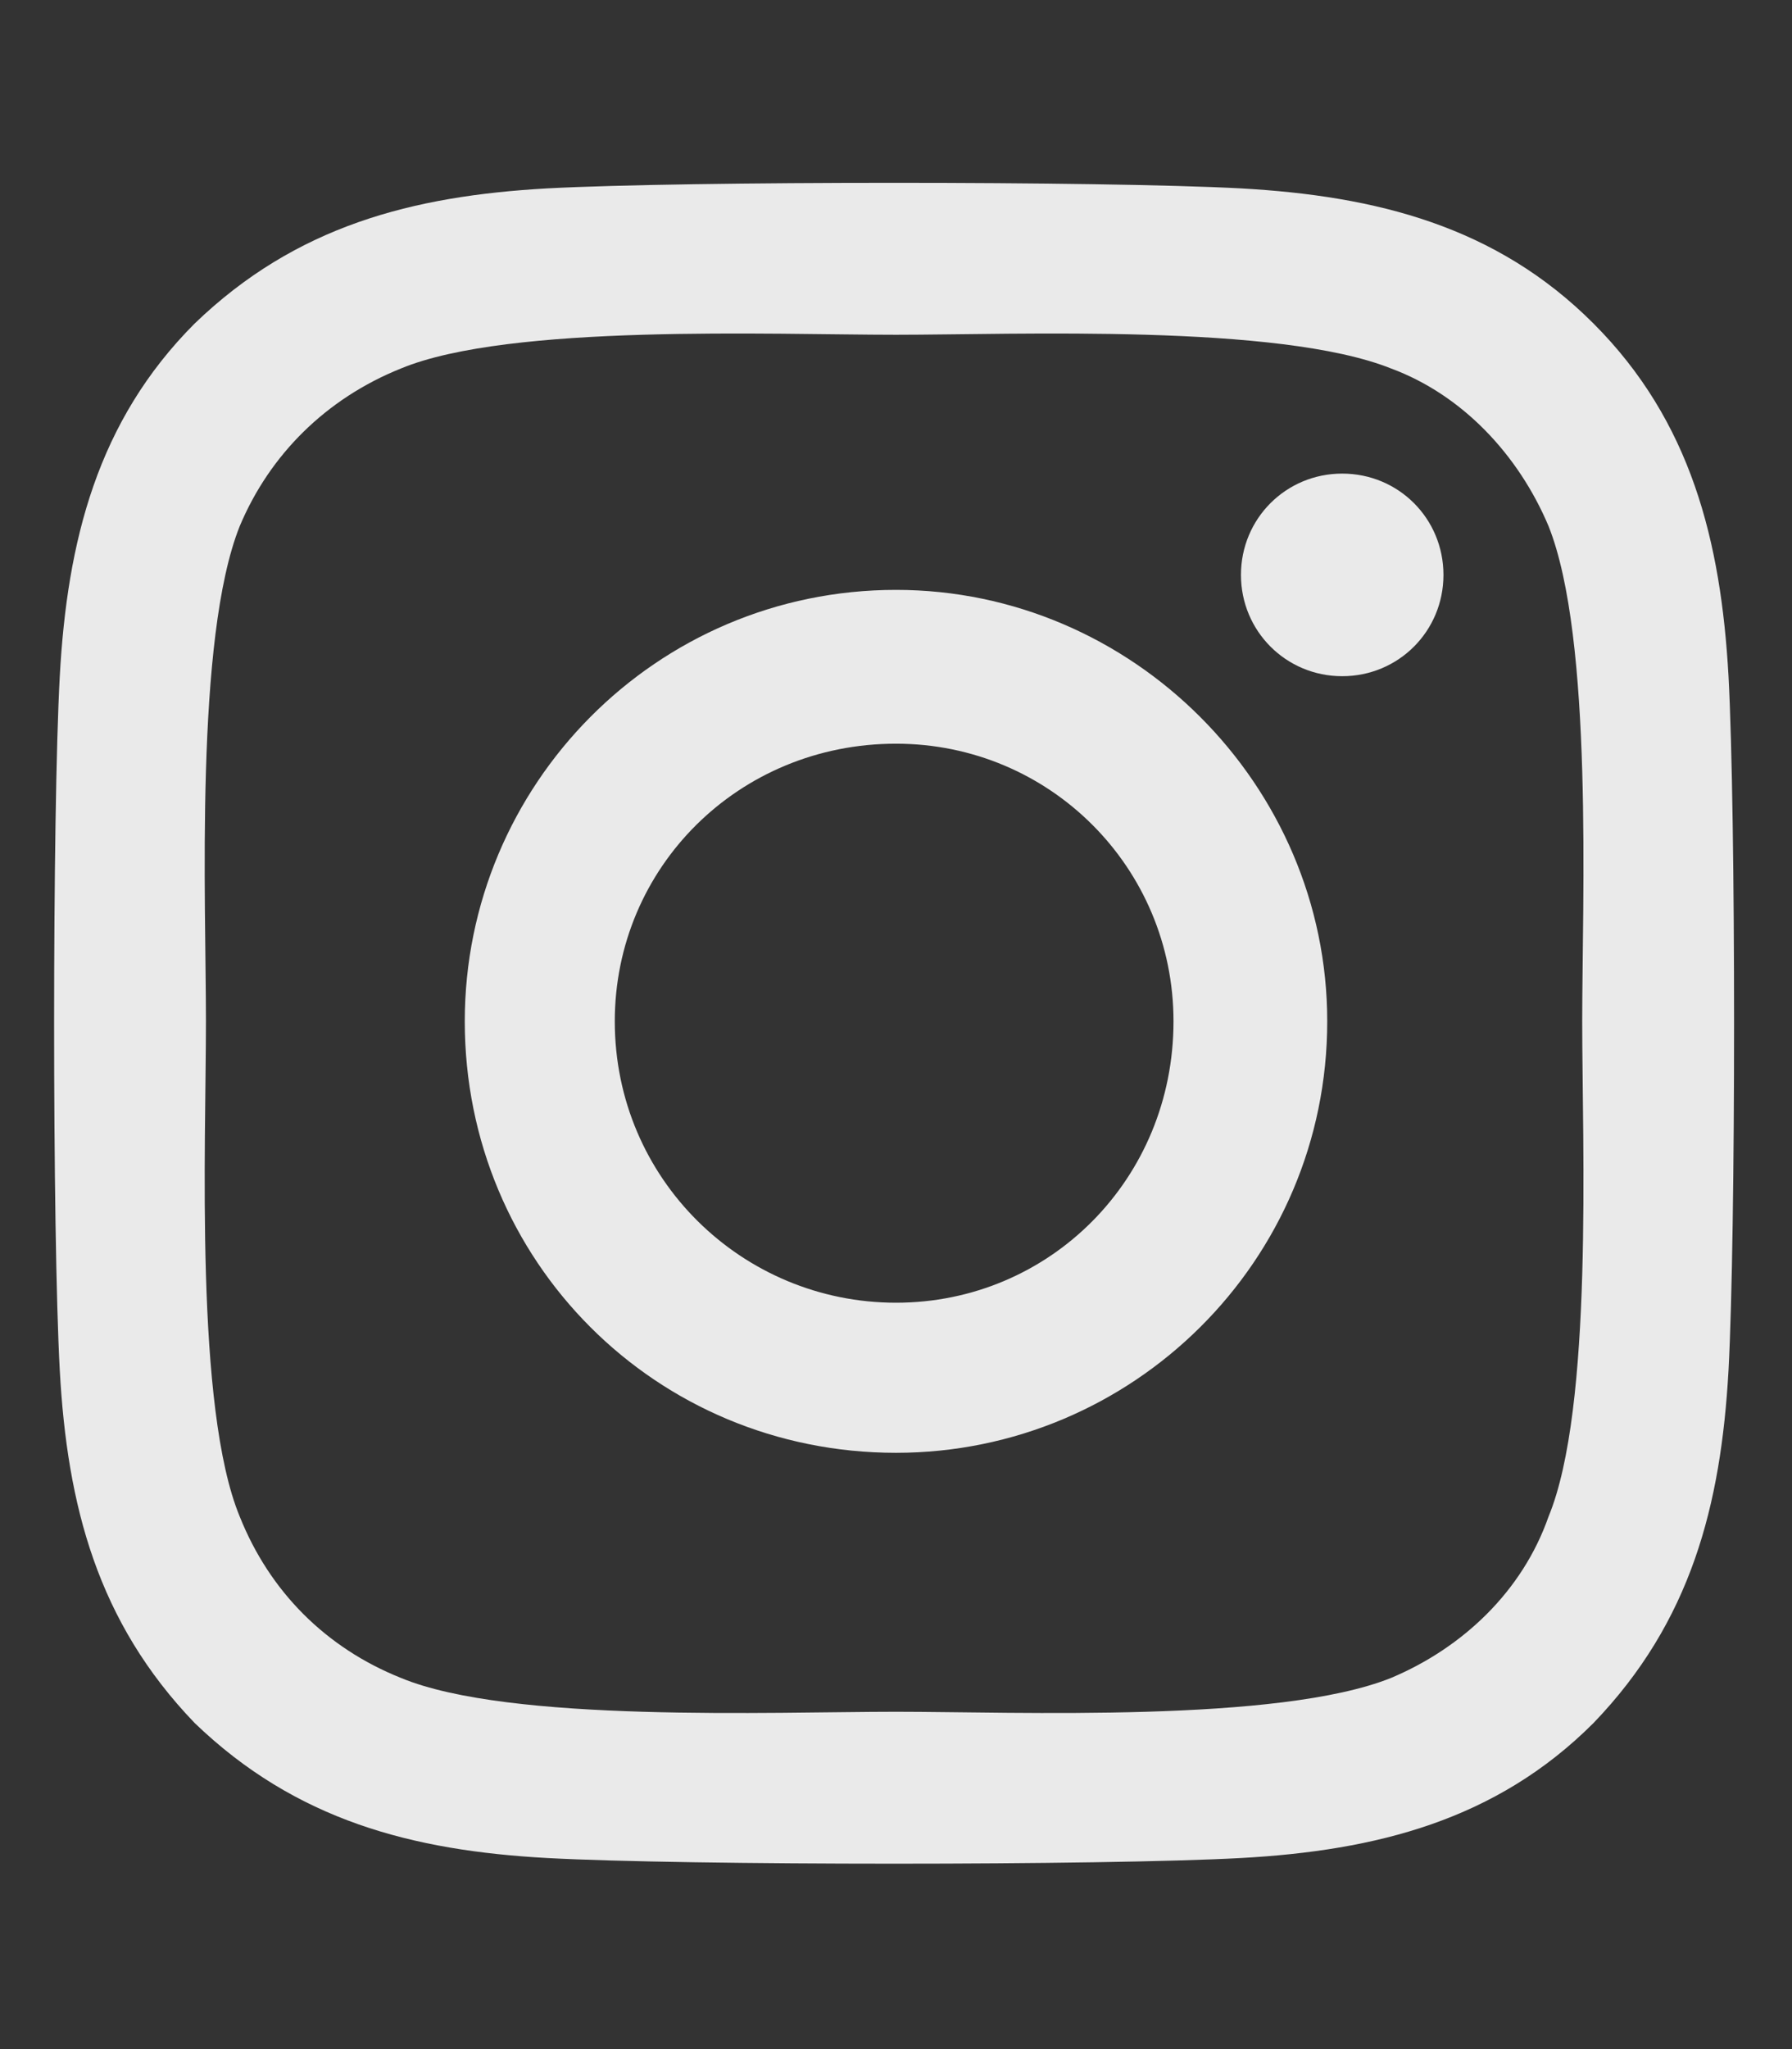 <svg width="14" height="16" viewBox="0 0 14 16" fill="none" xmlns="http://www.w3.org/2000/svg">
<rect x="0" y="0" width="14" height="16" fill="#333333" stroke="none"/>
<path d="M7 4.606C8.846 4.606 10.369 6.129 10.369 7.975C10.369 9.85 8.846 11.344 7 11.344C5.125 11.344 3.631 9.85 3.631 7.975C3.631 6.129 5.125 4.606 7 4.606ZM7 10.172C8.201 10.172 9.168 9.206 9.168 7.975C9.168 6.774 8.201 5.807 7 5.807C5.77 5.807 4.803 6.774 4.803 7.975C4.803 9.206 5.799 10.172 7 10.172ZM11.277 4.489C11.277 4.928 10.926 5.28 10.486 5.28C10.047 5.28 9.695 4.928 9.695 4.489C9.695 4.049 10.047 3.698 10.486 3.698C10.926 3.698 11.277 4.049 11.277 4.489ZM13.504 5.28C13.562 6.364 13.562 9.616 13.504 10.7C13.445 11.754 13.211 12.663 12.449 13.454C11.688 14.215 10.75 14.45 9.695 14.508C8.611 14.567 5.359 14.567 4.275 14.508C3.221 14.45 2.312 14.215 1.521 13.454C0.76 12.663 0.525 11.754 0.467 10.7C0.408 9.616 0.408 6.364 0.467 5.28C0.525 4.225 0.76 3.288 1.521 2.526C2.312 1.764 3.221 1.53 4.275 1.471C5.359 1.413 8.611 1.413 9.695 1.471C10.75 1.53 11.688 1.764 12.449 2.526C13.211 3.288 13.445 4.225 13.504 5.28ZM12.098 11.842C12.449 10.993 12.361 8.942 12.361 7.975C12.361 7.038 12.449 4.987 12.098 4.108C11.863 3.551 11.424 3.083 10.867 2.877C9.988 2.526 7.938 2.614 7 2.614C6.033 2.614 3.982 2.526 3.133 2.877C2.547 3.112 2.107 3.551 1.873 4.108C1.521 4.987 1.609 7.038 1.609 7.975C1.609 8.942 1.521 10.993 1.873 11.842C2.107 12.428 2.547 12.868 3.133 13.102C3.982 13.454 6.033 13.366 7 13.366C7.938 13.366 9.988 13.454 10.867 13.102C11.424 12.868 11.893 12.428 12.098 11.842Z" fill="white" fill-opacity="0.898"/>
</svg>
